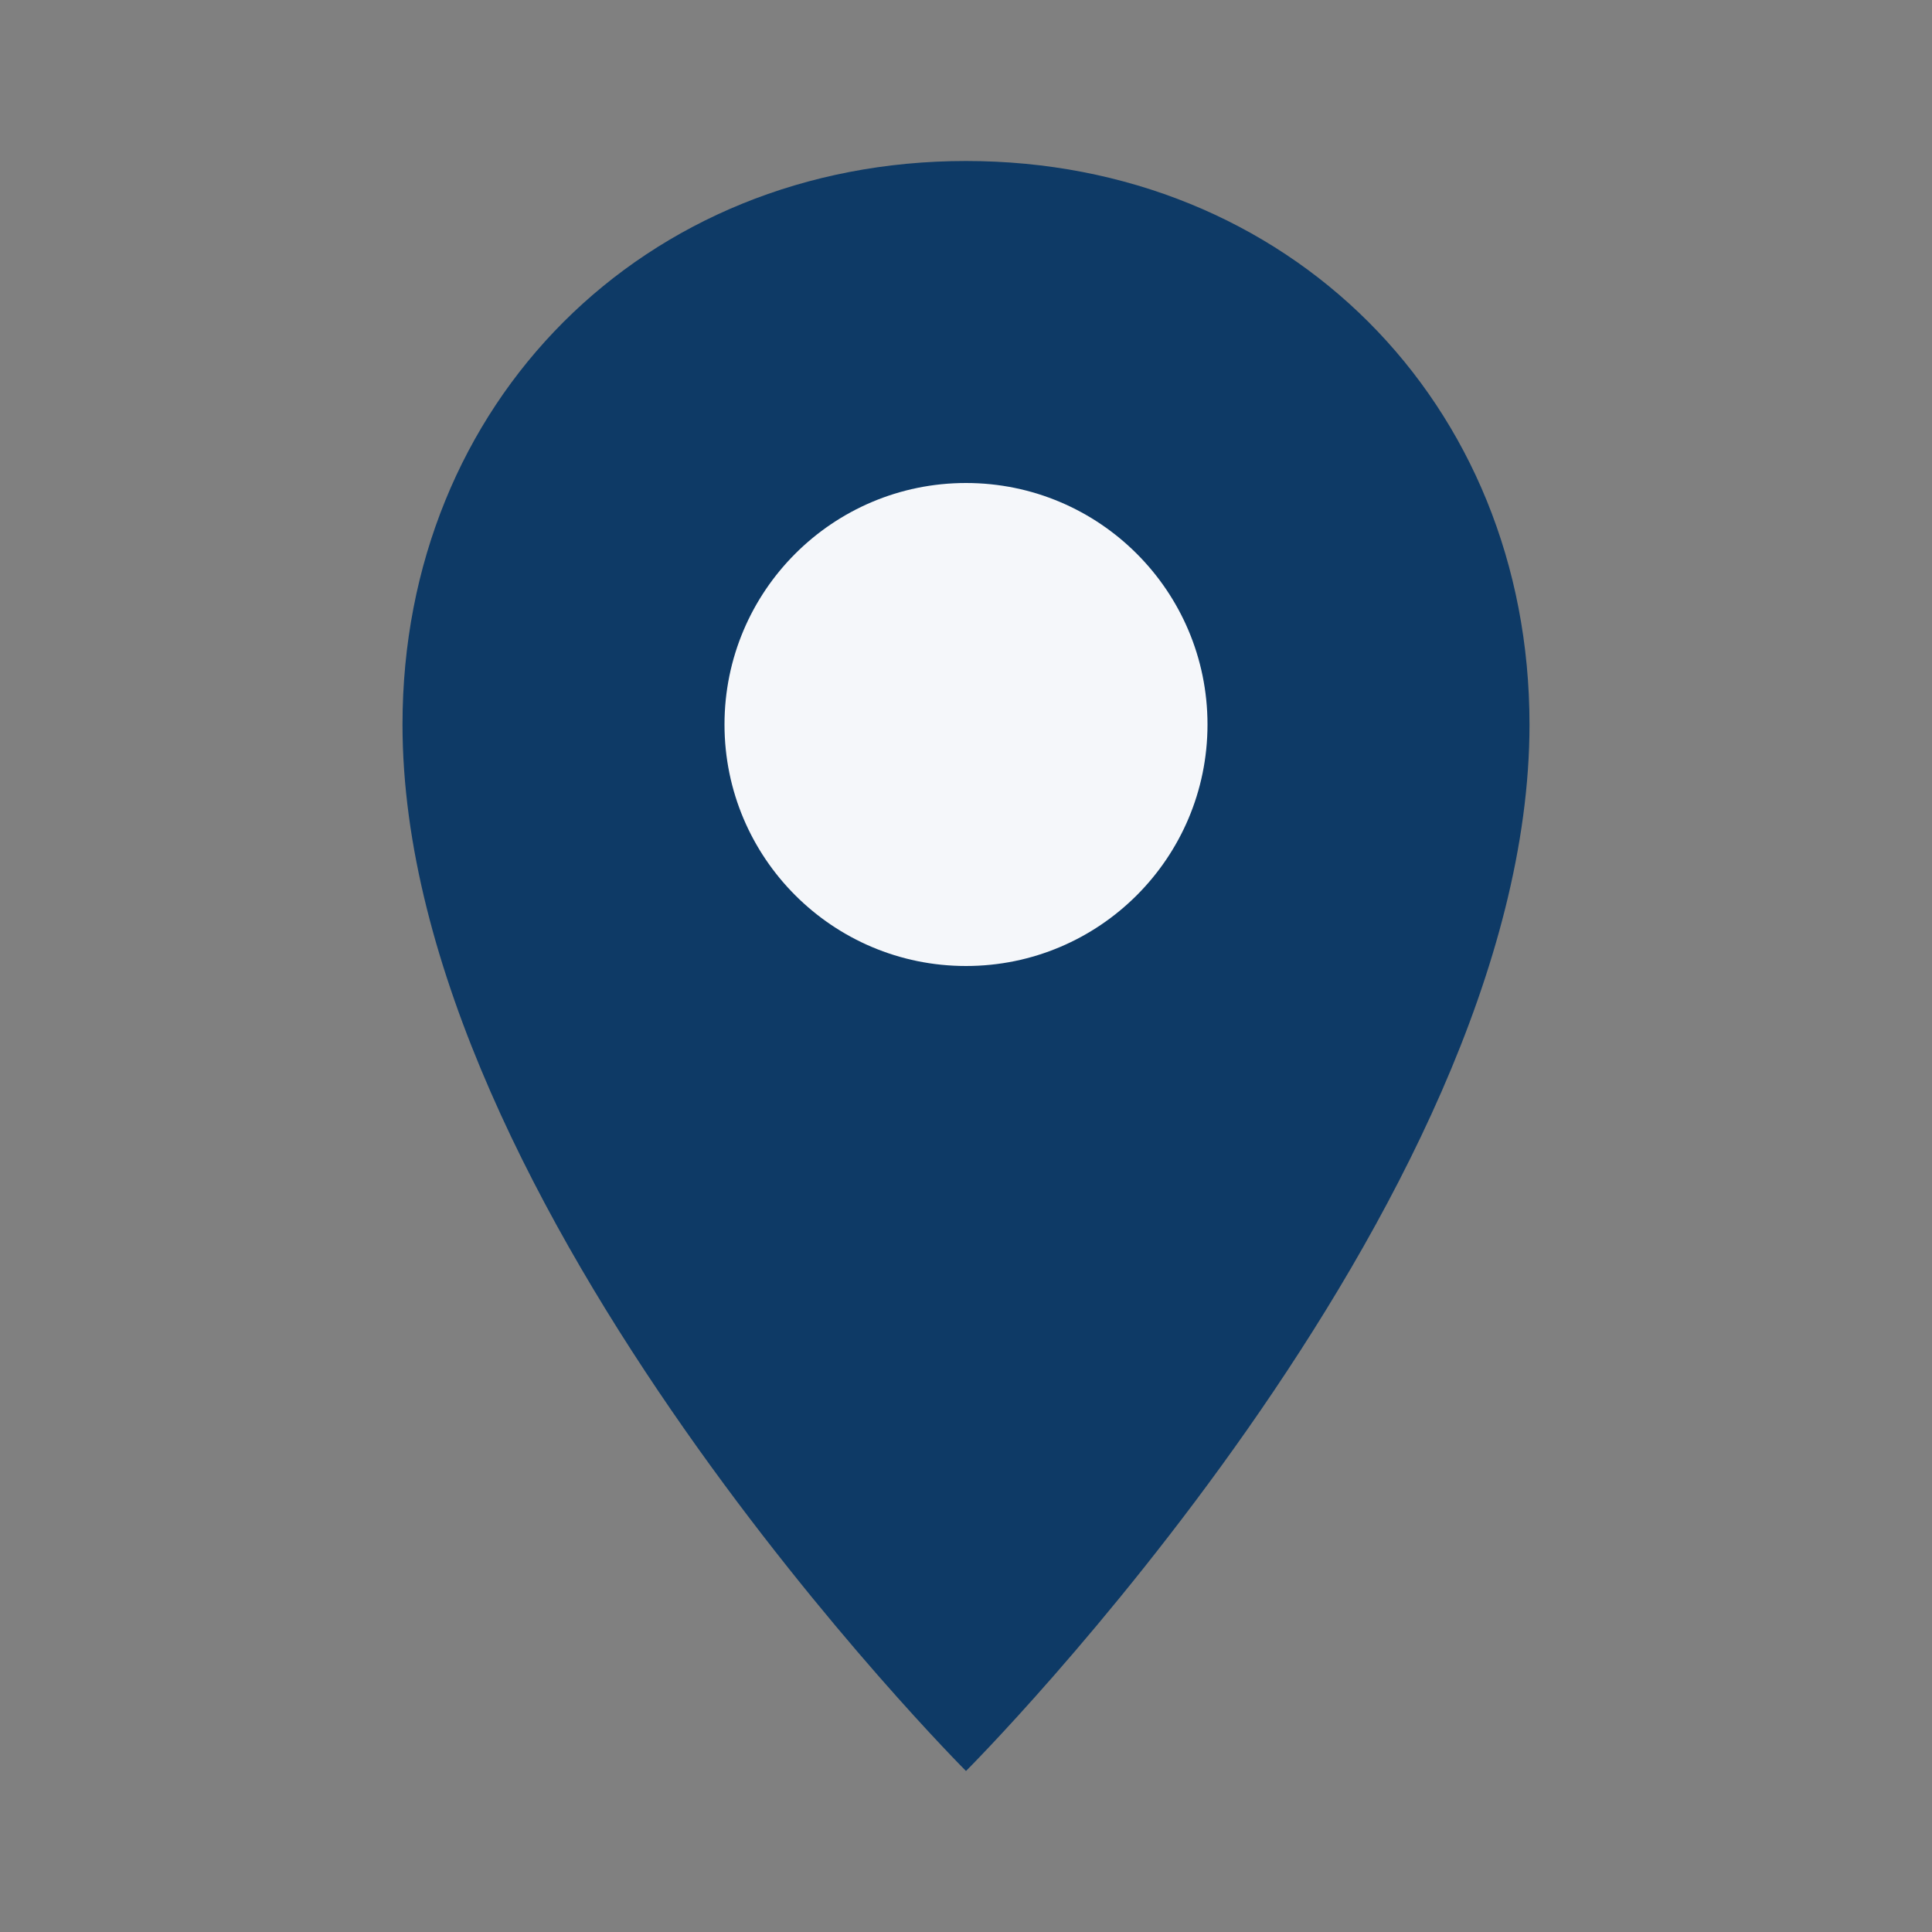 <?xml version="1.0" encoding="UTF-8"?>
<svg xmlns="http://www.w3.org/2000/svg" width="24" height="24" viewBox="0 0 24 24"><rect x="0" y="0" width="24" height="24" fill="#808080" stroke="none"/><path fill="#0E3A66" d="M12 2c-4 0-7 3-7 7 0 6 7 13 7 13s7-7 7-13c0-4-3-7-7-7z"/><circle cx="12" cy="9" r="3" fill="#F5F7FA"/></svg>